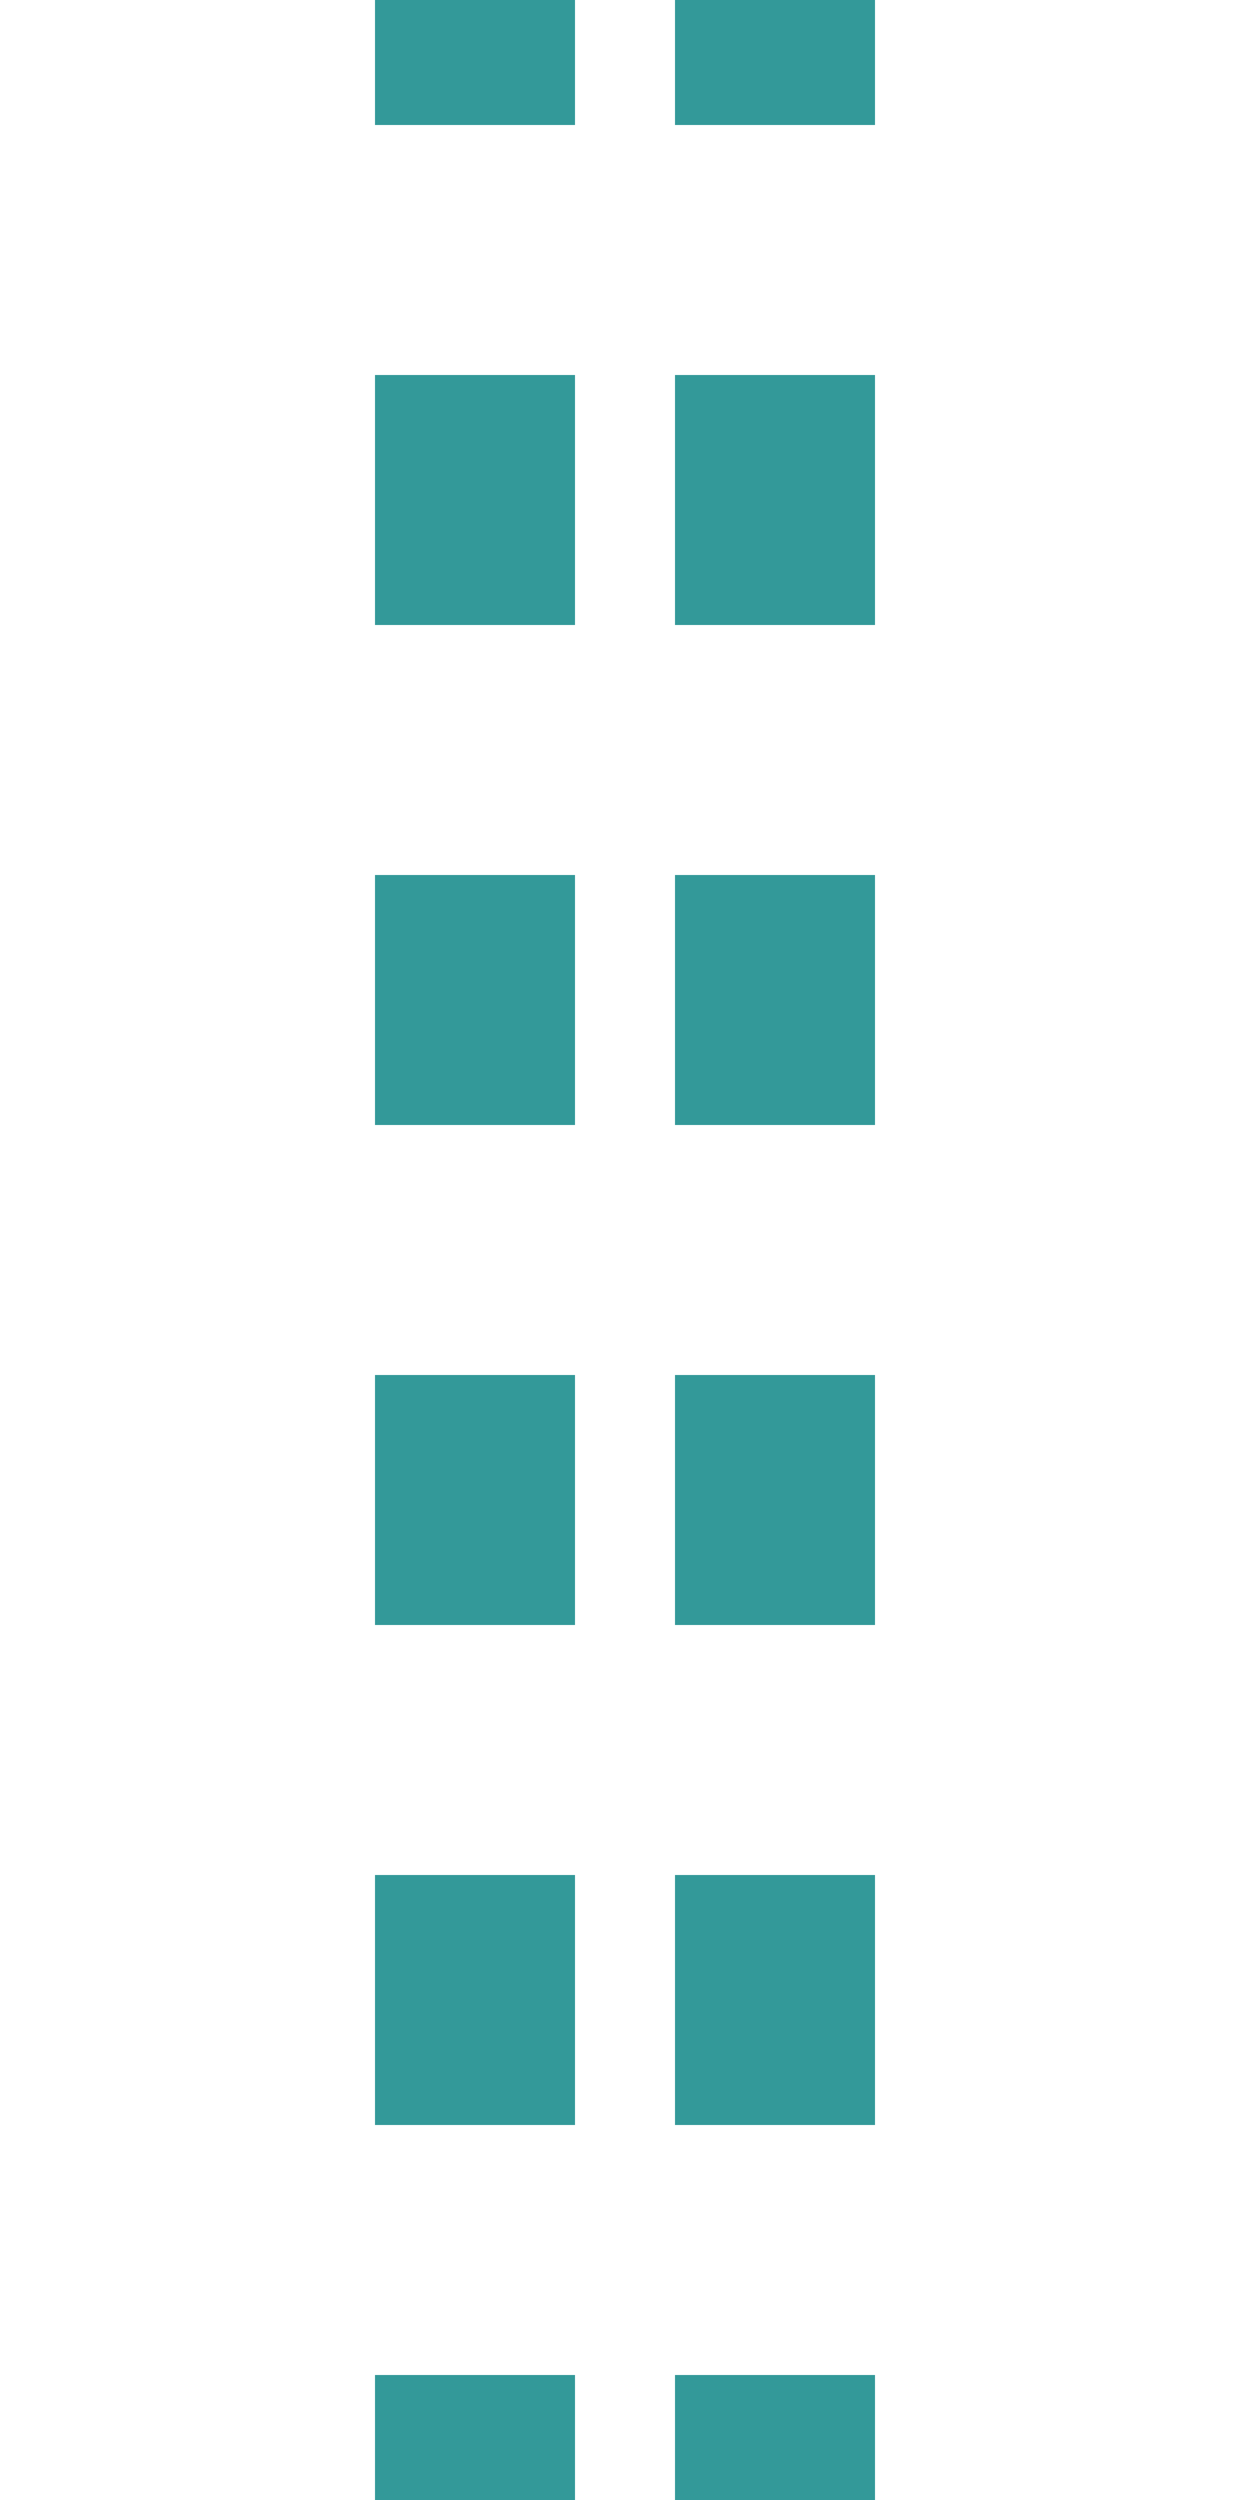<?xml version="1.0" encoding="UTF-8"?>
<svg xmlns="http://www.w3.org/2000/svg" width="250" height="500">
 <title>tdSTR teal</title>
 <path stroke="#339999" d="m 95,525 V 0 m 60,525 V 0" stroke-width="40" stroke-dasharray="50"/>
</svg>